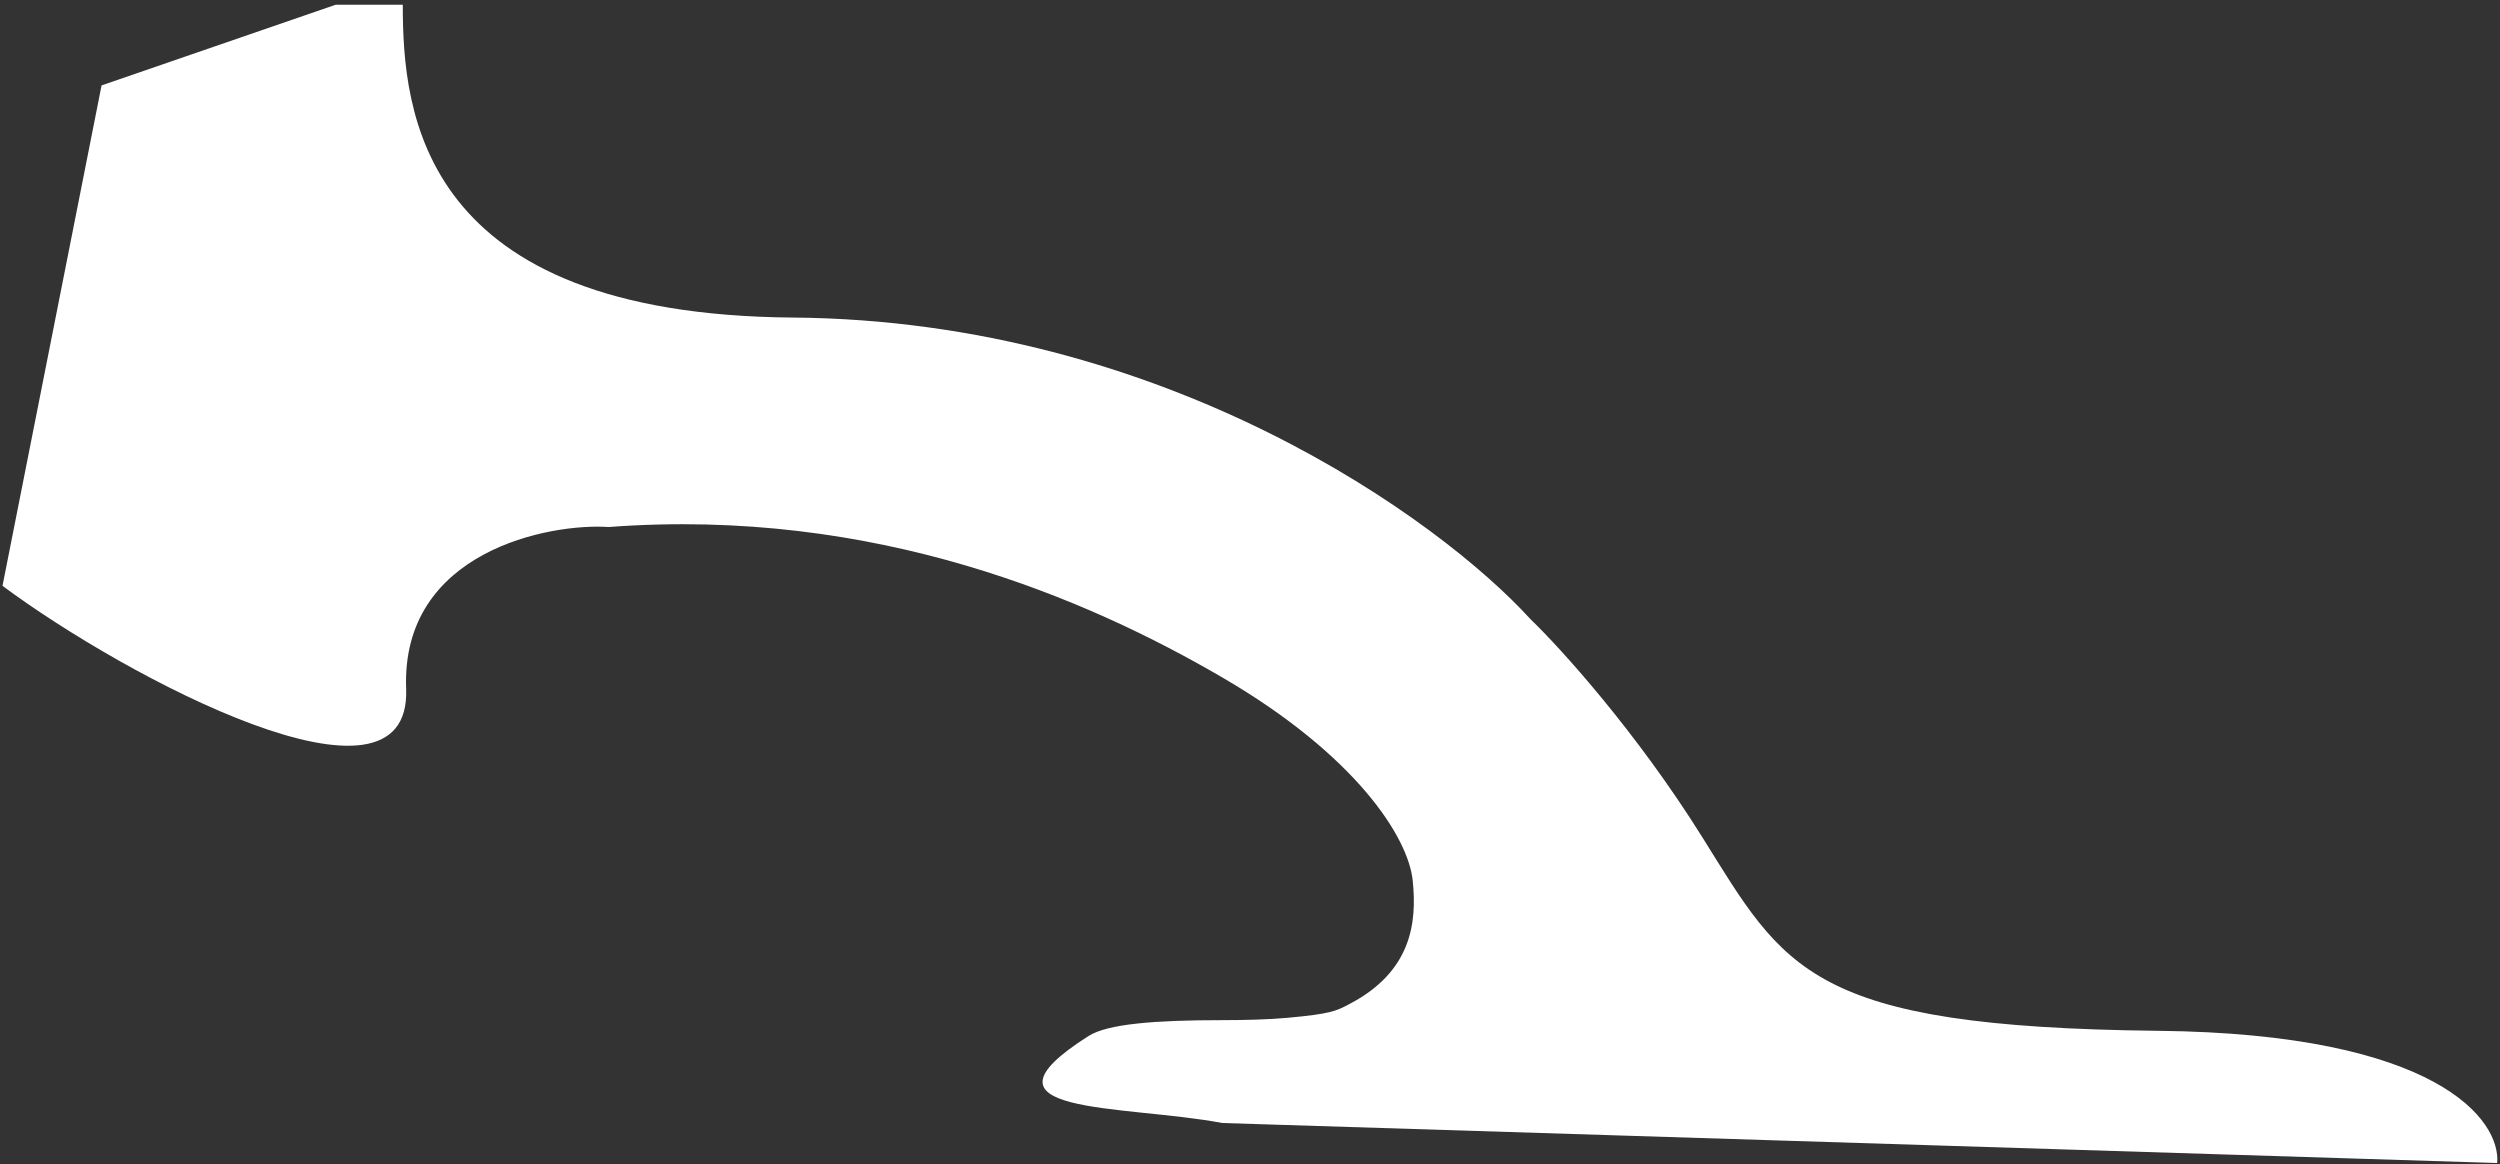 <?xml version="1.0" encoding="UTF-8"?> <svg xmlns="http://www.w3.org/2000/svg" width="509" height="237" viewBox="0 0 509 237" fill="none"><rect x="0" y="0" width="509" height="237" fill="#333333" stroke="none"/> <path d="M161.422 64.656C85.459 64.05 82.006 22.932 82.006 0.959H68.355L20.679 17.389L0.509 119.276C25.665 137.978 83.781 168.76 82.691 140.249C81.615 112.123 112.082 106.481 123.909 107.301C178.375 103.2 221.637 122.066 248.856 137.924C276.075 153.781 286.685 170.44 287.619 179.209C288.553 187.978 287.308 197.801 274.858 204.363L274.761 204.414C271.989 205.876 270.965 206.416 262.076 207.233C258.45 207.567 253.438 207.704 248.833 207.704C235.26 207.704 225.539 208.447 221.637 210.925C196.106 227.139 228.682 224.833 248.856 228.643L508.432 236.792C509.152 228.071 496.347 210.478 439.375 209.872C368.161 209.113 363.413 197.36 346.58 170.44C333.114 148.904 317.663 131.893 311.62 126.079C293.205 105.858 237.384 65.263 161.422 64.656Z" fill="white"></path> </svg> 